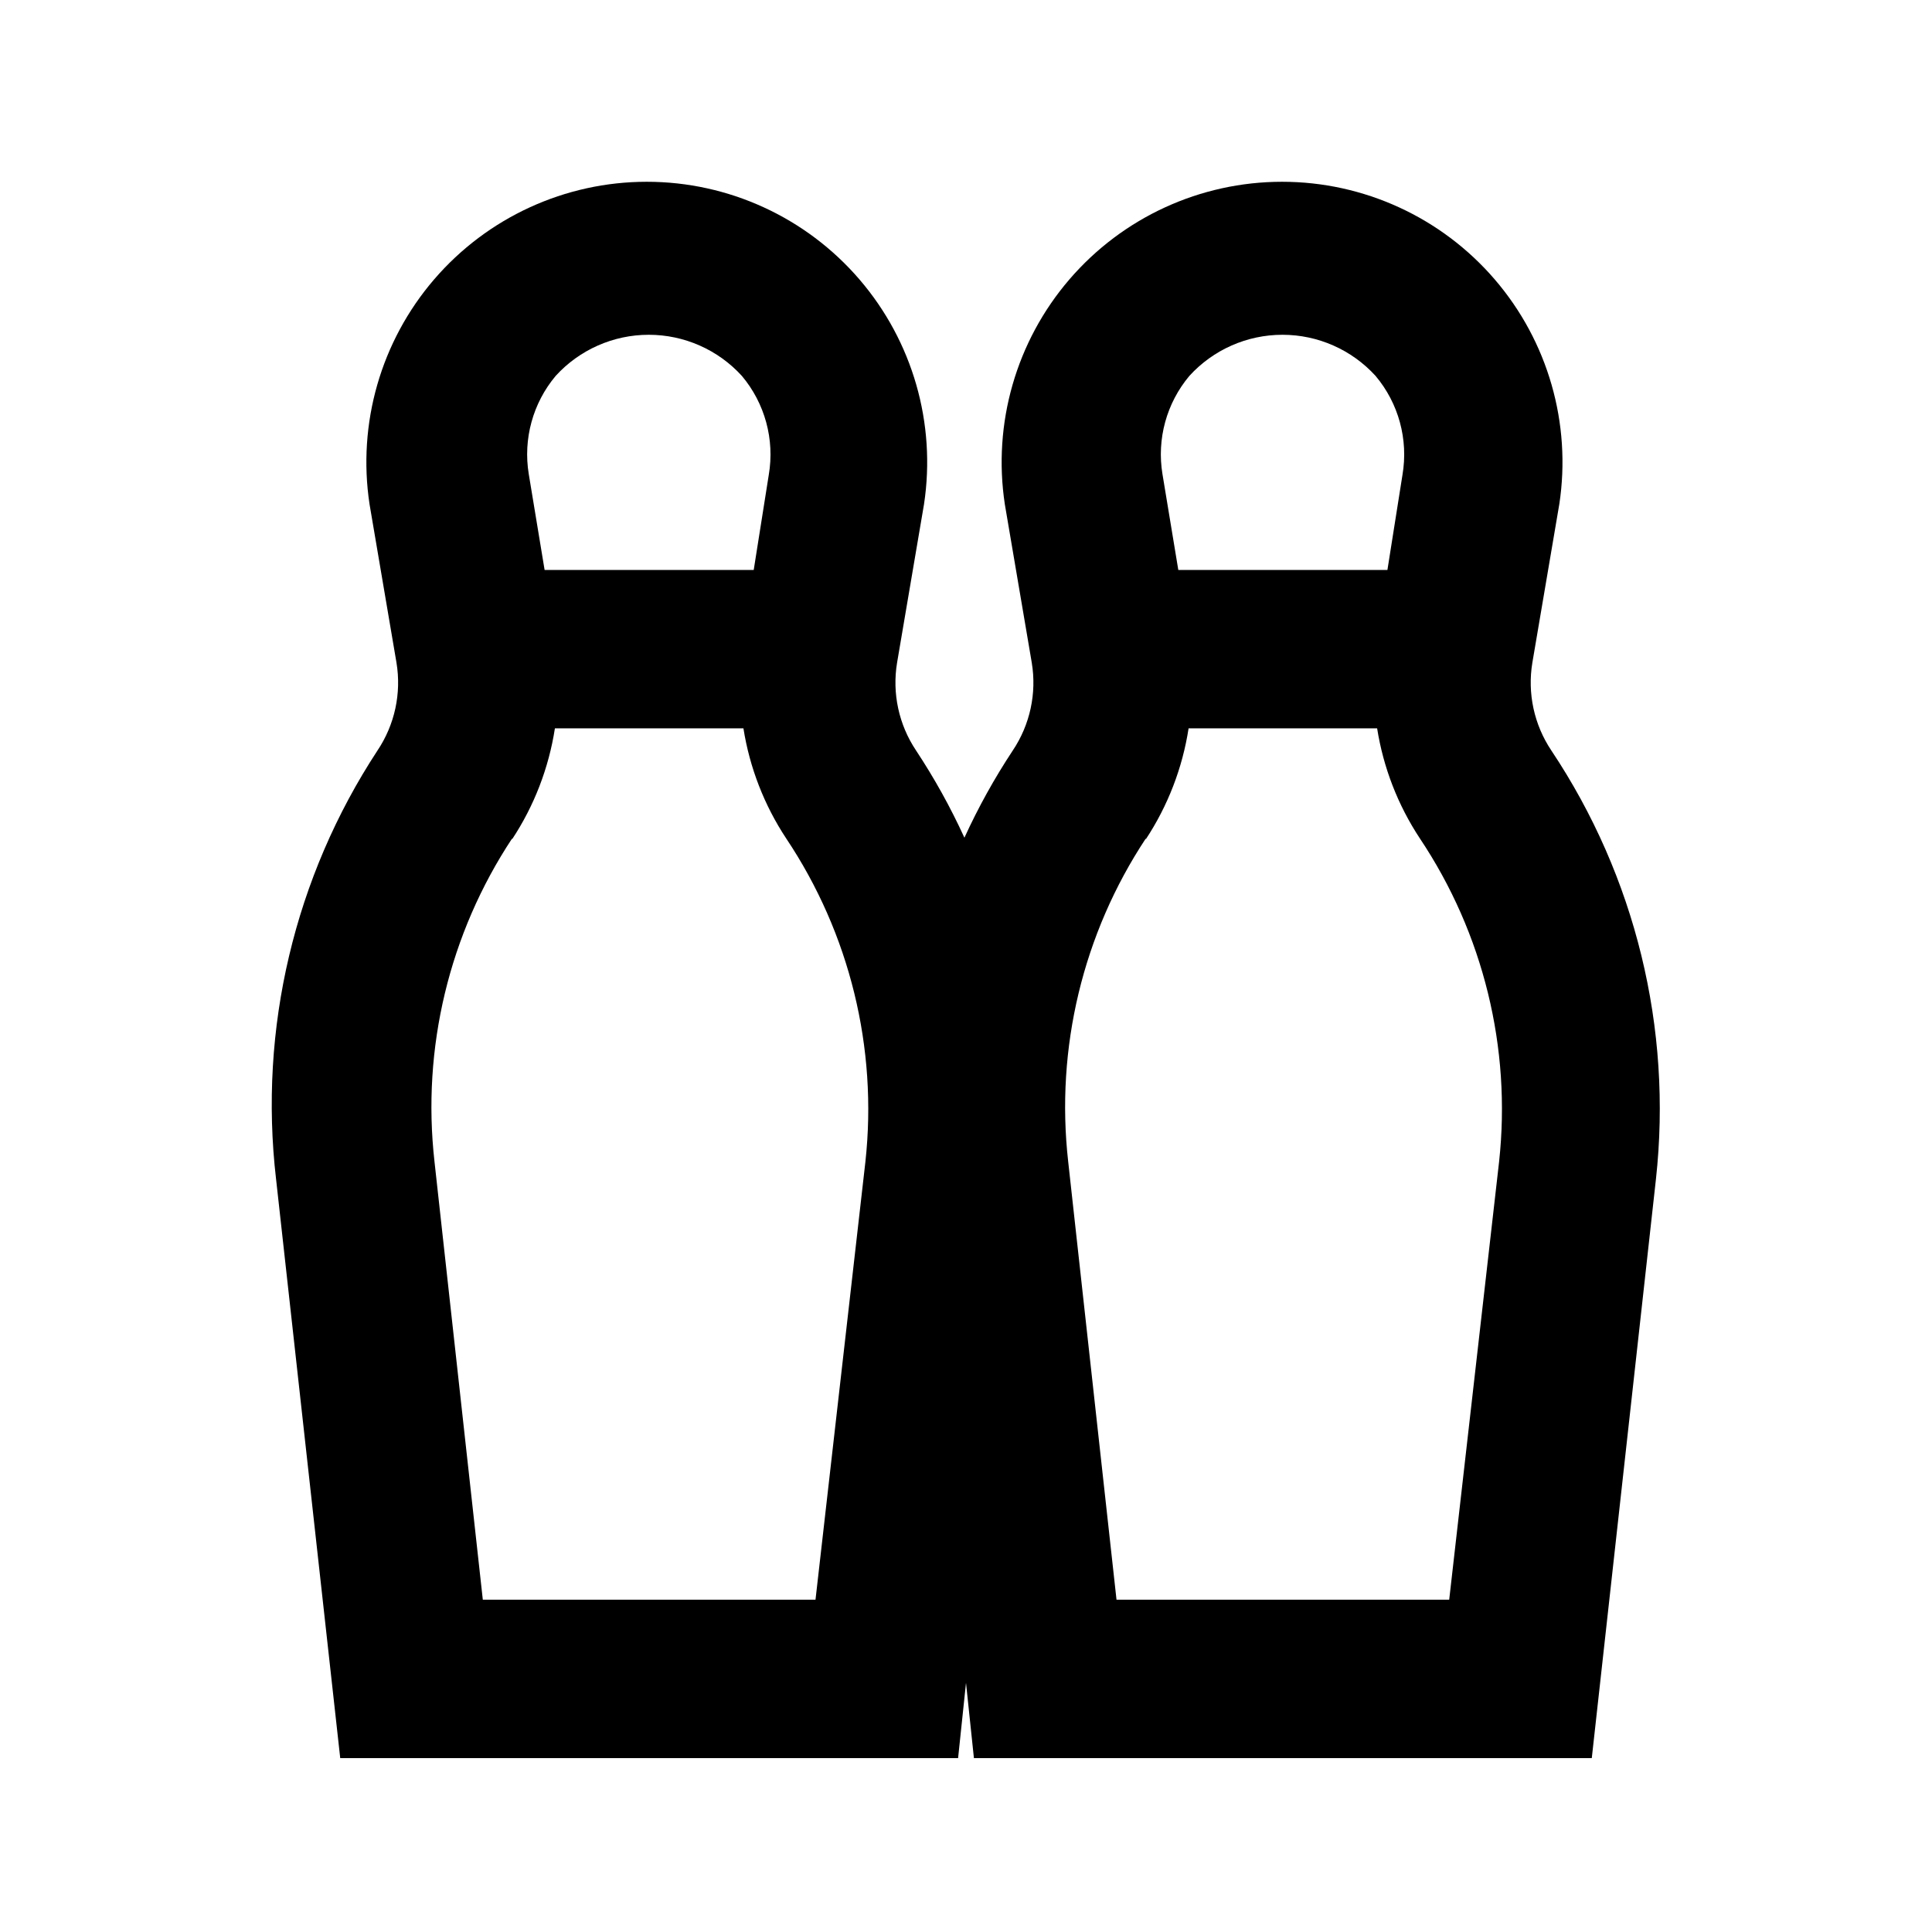 <?xml version="1.0" encoding="UTF-8"?>
<!-- Uploaded to: ICON Repo, www.svgrepo.com, Generator: ICON Repo Mixer Tools -->
<svg fill="#000000" width="800px" height="800px" version="1.1" viewBox="144 144 512 512" xmlns="http://www.w3.org/2000/svg">
 <path d="m217.16 456.47 17.004 153.45h163.74l2.098-19.941 2.098 19.941h163.74l17.004-153.45v0.004c4.383-39.938-5.426-80.141-27.711-113.57-4.586-6.84-6.387-15.176-5.039-23.301l7.137-41.984h0.004c3.246-21.406-3.008-43.168-17.125-59.586-14.117-16.418-34.695-25.863-56.348-25.863-21.656 0-42.23 9.445-56.348 25.863-14.117 16.418-20.371 38.18-17.125 59.586l7.137 41.984c1.352 8.125-0.453 16.461-5.039 23.301-4.859 7.356-9.141 15.074-12.805 23.094-3.664-8.02-7.945-15.738-12.805-23.094-4.586-6.84-6.387-15.176-5.039-23.301l7.137-41.984c3.246-21.406-3.008-43.168-17.125-59.586-14.117-16.418-34.691-25.863-56.344-25.863-21.656 0-42.23 9.445-56.348 25.863-14.117 16.418-20.371 38.18-17.125 59.586l7.137 41.984c1.348 8.125-0.453 16.461-5.039 23.301-21.988 33.539-31.5 73.734-26.871 113.57zm242.04-212.86c6.324-6.938 15.277-10.891 24.668-10.891 9.387 0 18.34 3.953 24.664 10.891 6.121 7.269 8.73 16.867 7.137 26.238l-3.988 25.191h-55.418l-4.199-25.402c-1.531-9.301 1.078-18.809 7.137-26.027zm-11.547 122.8 0.004-0.004c5.844-8.867 9.711-18.891 11.332-29.387h49.965c1.648 10.422 5.516 20.371 11.332 29.18 16.836 25.199 24.266 55.52 20.992 85.645l-13.223 116.09h-88.168l-12.805-116.09c-3.394-30.078 3.887-60.391 20.574-85.645zm-156.39-122.8c6.328-6.938 15.281-10.891 24.668-10.891s18.34 3.953 24.664 10.891c6.121 7.269 8.734 16.867 7.137 26.238l-3.988 25.191h-55.418l-4.199-25.402c-1.527-9.301 1.078-18.809 7.137-26.027zm-11.547 122.8 0.004-0.004c5.848-8.867 9.711-18.891 11.336-29.387h49.961c1.652 10.422 5.516 20.371 11.336 29.18 16.832 25.199 24.262 55.52 20.992 85.645l-13.227 116.09h-88.168l-12.805-116.09c-3.394-30.078 3.887-60.391 20.574-85.645z"/>
</svg>